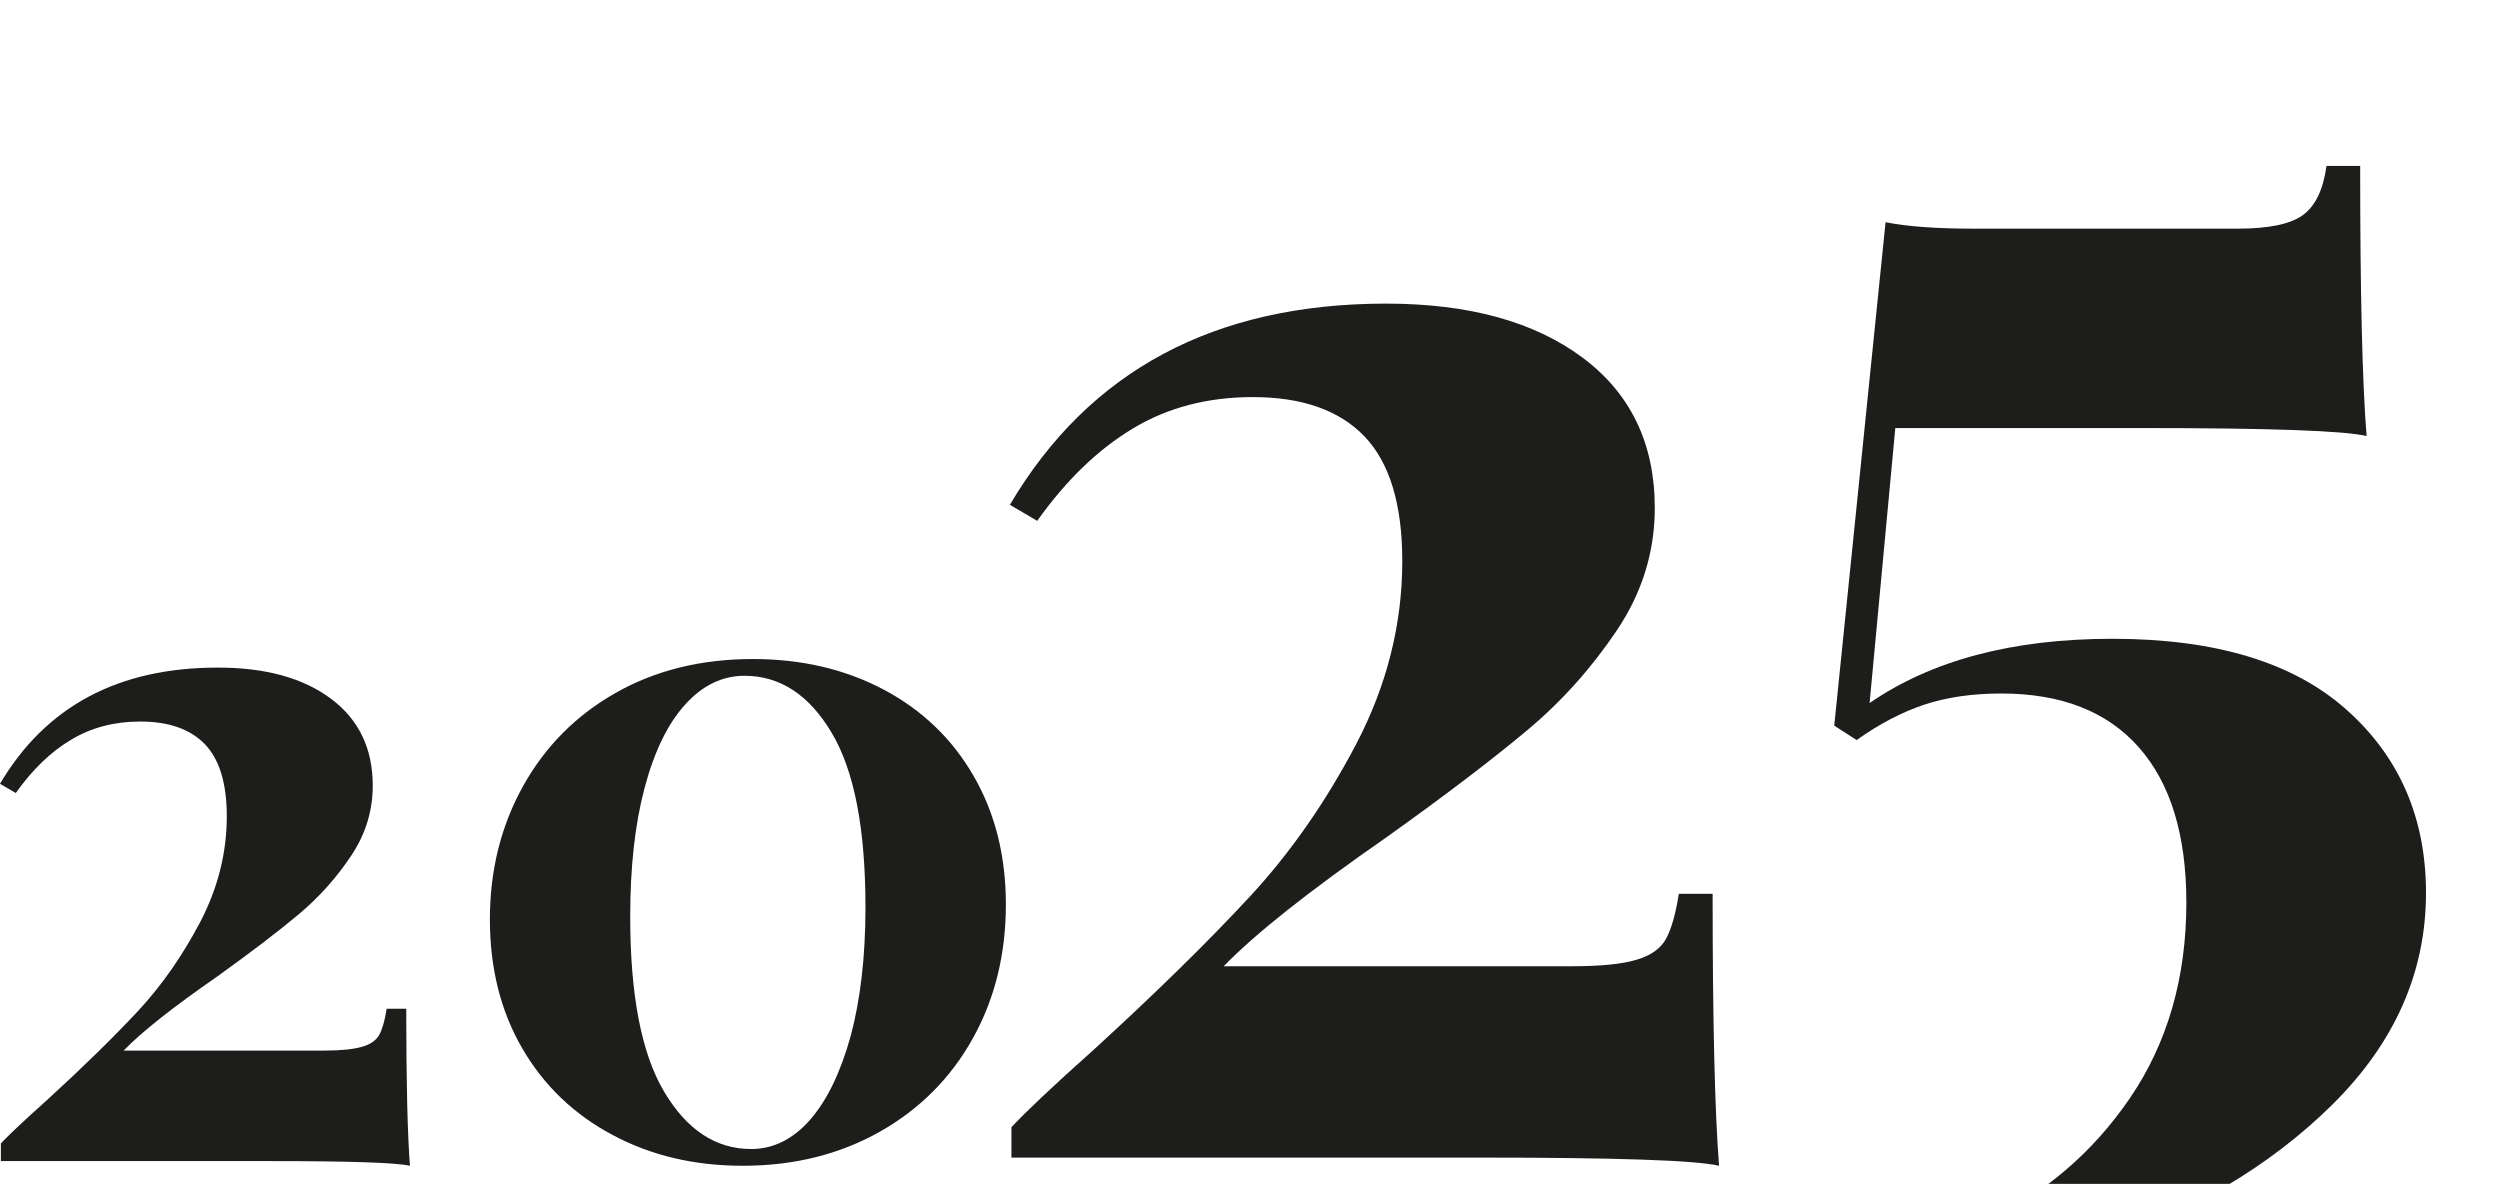 <?xml version="1.0" encoding="UTF-8" standalone="no"?>
<svg
   xmlns:dc="http://purl.org/dc/elements/1.1/"
   xmlns:cc="http://creativecommons.org/ns#"
   xmlns:rdf="http://www.w3.org/1999/02/22-rdf-syntax-ns#"
   xmlns:svg="http://www.w3.org/2000/svg"
   xmlns="http://www.w3.org/2000/svg"
   xmlns:sodipodi="http://sodipodi.sourceforge.net/DTD/sodipodi-0.dtd"
   xmlns:inkscape="http://www.inkscape.org/namespaces/inkscape"
   version="1.1"
   id="Calque_1"
   x="0px"
   y="0px"
   width="25.674px"
   height="12.158px"
   viewBox="0 0 25.674 12.158"
   enable-background="new 0 0 25.674 12.158"
   xml:space="preserve"
   sodipodi:docname="2025-P.svg"
   inkscape:version="1.0 (4035a4fb49, 2020-05-01)"><defs
   id="defs15">
	
	
	
	

	
	
	
	

	
	
	
	

	
	
	
	

	
	
	
	
</defs><sodipodi:namedview
   inkscape:document-rotation="0"
   pagecolor="#ffffff"
   bordercolor="#666666"
   borderopacity="1"
   objecttolerance="10"
   gridtolerance="10"
   guidetolerance="10"
   inkscape:pageopacity="0"
   inkscape:pageshadow="2"
   inkscape:window-width="2560"
   inkscape:window-height="1377"
   id="namedview13"
   showgrid="false"
   inkscape:zoom="16.910632"
   inkscape:cx="1.3046706"
   inkscape:cy="15.709232"
   inkscape:window-x="-8"
   inkscape:window-y="-8"
   inkscape:window-maximized="1"
   inkscape:current-layer="Calque_1" />

<path
   fill="#1d1d1b"
   d="m 3.398,7.175 c 0.286,0.213 0.43,0.511 0.43,0.893 0,0.261 -0.075,0.503 -0.225,0.725 C 3.454,9.016 3.277,9.213 3.073,9.385 2.869,9.557 2.59,9.77 2.234,10.026 1.775,10.344 1.454,10.598 1.27,10.789 h 2.062 c 0.172,0 0.301,-0.014 0.387,-0.039 0.086,-0.025 0.144,-0.066 0.176,-0.123 0.032,-0.059 0.057,-0.146 0.076,-0.268 h 0.201 c 0,0.75 0.013,1.289 0.038,1.613 C 4.07,11.94 3.596,11.924 2.788,11.924 H 0.009 V 11.742 C 0.092,11.654 0.254,11.502 0.496,11.285 0.865,10.947 1.172,10.646 1.417,10.383 1.662,10.12 1.875,9.813 2.057,9.467 2.238,9.119 2.329,8.758 2.329,8.383 2.329,8.046 2.254,7.799 2.105,7.644 1.955,7.488 1.734,7.41 1.441,7.41 1.173,7.41 0.937,7.472 0.73,7.597 0.523,7.719 0.334,7.902 0.162,8.144 L 0,8.049 C 0.471,7.253 1.215,6.856 2.234,6.856 2.724,6.855 3.112,6.962 3.398,7.175 Z"
   id="path893" /><path
   fill="#1d1d1b"
   d="M 9.079,7.084 C 9.473,7.294 9.78,7.589 10,7.971 c 0.22,0.382 0.33,0.821 0.33,1.317 0,0.51 -0.113,0.969 -0.339,1.375 -0.227,0.408 -0.545,0.727 -0.955,0.959 -0.411,0.232 -0.88,0.35 -1.408,0.35 -0.497,0 -0.942,-0.105 -1.336,-0.316 C 5.896,11.446 5.587,11.15 5.365,10.769 5.142,10.386 5.031,9.944 5.031,9.441 5.031,8.939 5.144,8.484 5.37,8.076 5.596,7.669 5.912,7.349 6.32,7.117 6.728,6.885 7.198,6.768 7.733,6.768 c 0.502,0 0.951,0.106 1.346,0.316 z M 7.036,7.236 C 6.857,7.433 6.719,7.718 6.62,8.09 6.521,8.462 6.472,8.903 6.472,9.413 c 0,0.809 0.116,1.408 0.349,1.799 0.232,0.391 0.53,0.588 0.893,0.588 0.229,0 0.431,-0.102 0.606,-0.301 C 8.495,11.298 8.633,11.011 8.736,10.64 8.836,10.267 8.888,9.827 8.888,9.317 8.888,8.509 8.772,7.91 8.539,7.522 8.307,7.134 8.009,6.94 7.646,6.94 7.417,6.94 7.213,7.039 7.036,7.236 Z"
   id="path895" /><path
   fill="#1d1d1b"
   d="m 16.25,3.671 c 0.496,0.369 0.744,0.884 0.744,1.545 0,0.451 -0.13,0.87 -0.388,1.255 -0.259,0.386 -0.564,0.728 -0.917,1.024 -0.353,0.296 -0.837,0.666 -1.454,1.106 -0.792,0.55 -1.349,0.992 -1.668,1.322 h 3.568 c 0.297,0 0.52,-0.021 0.669,-0.066 0.148,-0.043 0.25,-0.115 0.305,-0.215 0.055,-0.1 0.099,-0.254 0.132,-0.463 h 0.347 c 0,1.301 0.022,2.23 0.066,2.793 -0.243,-0.057 -1.063,-0.084 -2.461,-0.084 h -4.806 v -0.312 c 0.143,-0.154 0.424,-0.42 0.842,-0.793 0.639,-0.584 1.17,-1.105 1.594,-1.562 0.424,-0.455 0.793,-0.985 1.107,-1.584 0.313,-0.601 0.471,-1.226 0.471,-1.875 0,-0.583 -0.13,-1.01 -0.388,-1.28 -0.259,-0.27 -0.642,-0.404 -1.148,-0.404 -0.462,0 -0.873,0.107 -1.23,0.322 -0.358,0.215 -0.686,0.531 -0.983,0.949 L 10.371,5.184 c 0.814,-1.378 2.102,-2.066 3.864,-2.066 0.848,0 1.52,0.185 2.015,0.553 z"
   id="path899" /><path
   fill="#1d1d1b"
   d="m 24.304,4.478 c -0.23,-0.055 -0.996,-0.082 -2.297,-0.082 h -2.543 l -0.264,2.824 c 0.639,-0.44 1.469,-0.66 2.494,-0.66 1.057,0 1.857,0.242 2.402,0.727 0.545,0.484 0.818,1.113 0.818,1.882 0,0.814 -0.32,1.539 -0.959,2.172 -0.639,0.633 -1.461,1.121 -2.469,1.463 -1.008,0.34 -2.045,0.512 -3.113,0.512 v -0.297 c 0.693,-0.012 1.354,-0.164 1.982,-0.455 0.627,-0.291 1.133,-0.721 1.52,-1.289 0.385,-0.566 0.578,-1.234 0.578,-2.006 0,-0.693 -0.162,-1.225 -0.488,-1.594 -0.324,-0.368 -0.795,-0.553 -1.412,-0.553 -0.297,0 -0.561,0.038 -0.793,0.115 -0.23,0.077 -0.461,0.198 -0.693,0.363 l -0.23,-0.148 0.527,-5.17 c 0.221,0.044 0.518,0.066 0.893,0.066 h 2.725 c 0.32,0 0.543,-0.047 0.67,-0.141 0.127,-0.094 0.207,-0.261 0.24,-0.503 h 0.346 c 0,1.288 0.021,2.213 0.066,2.774 z"
   id="path897-9" /></svg>
